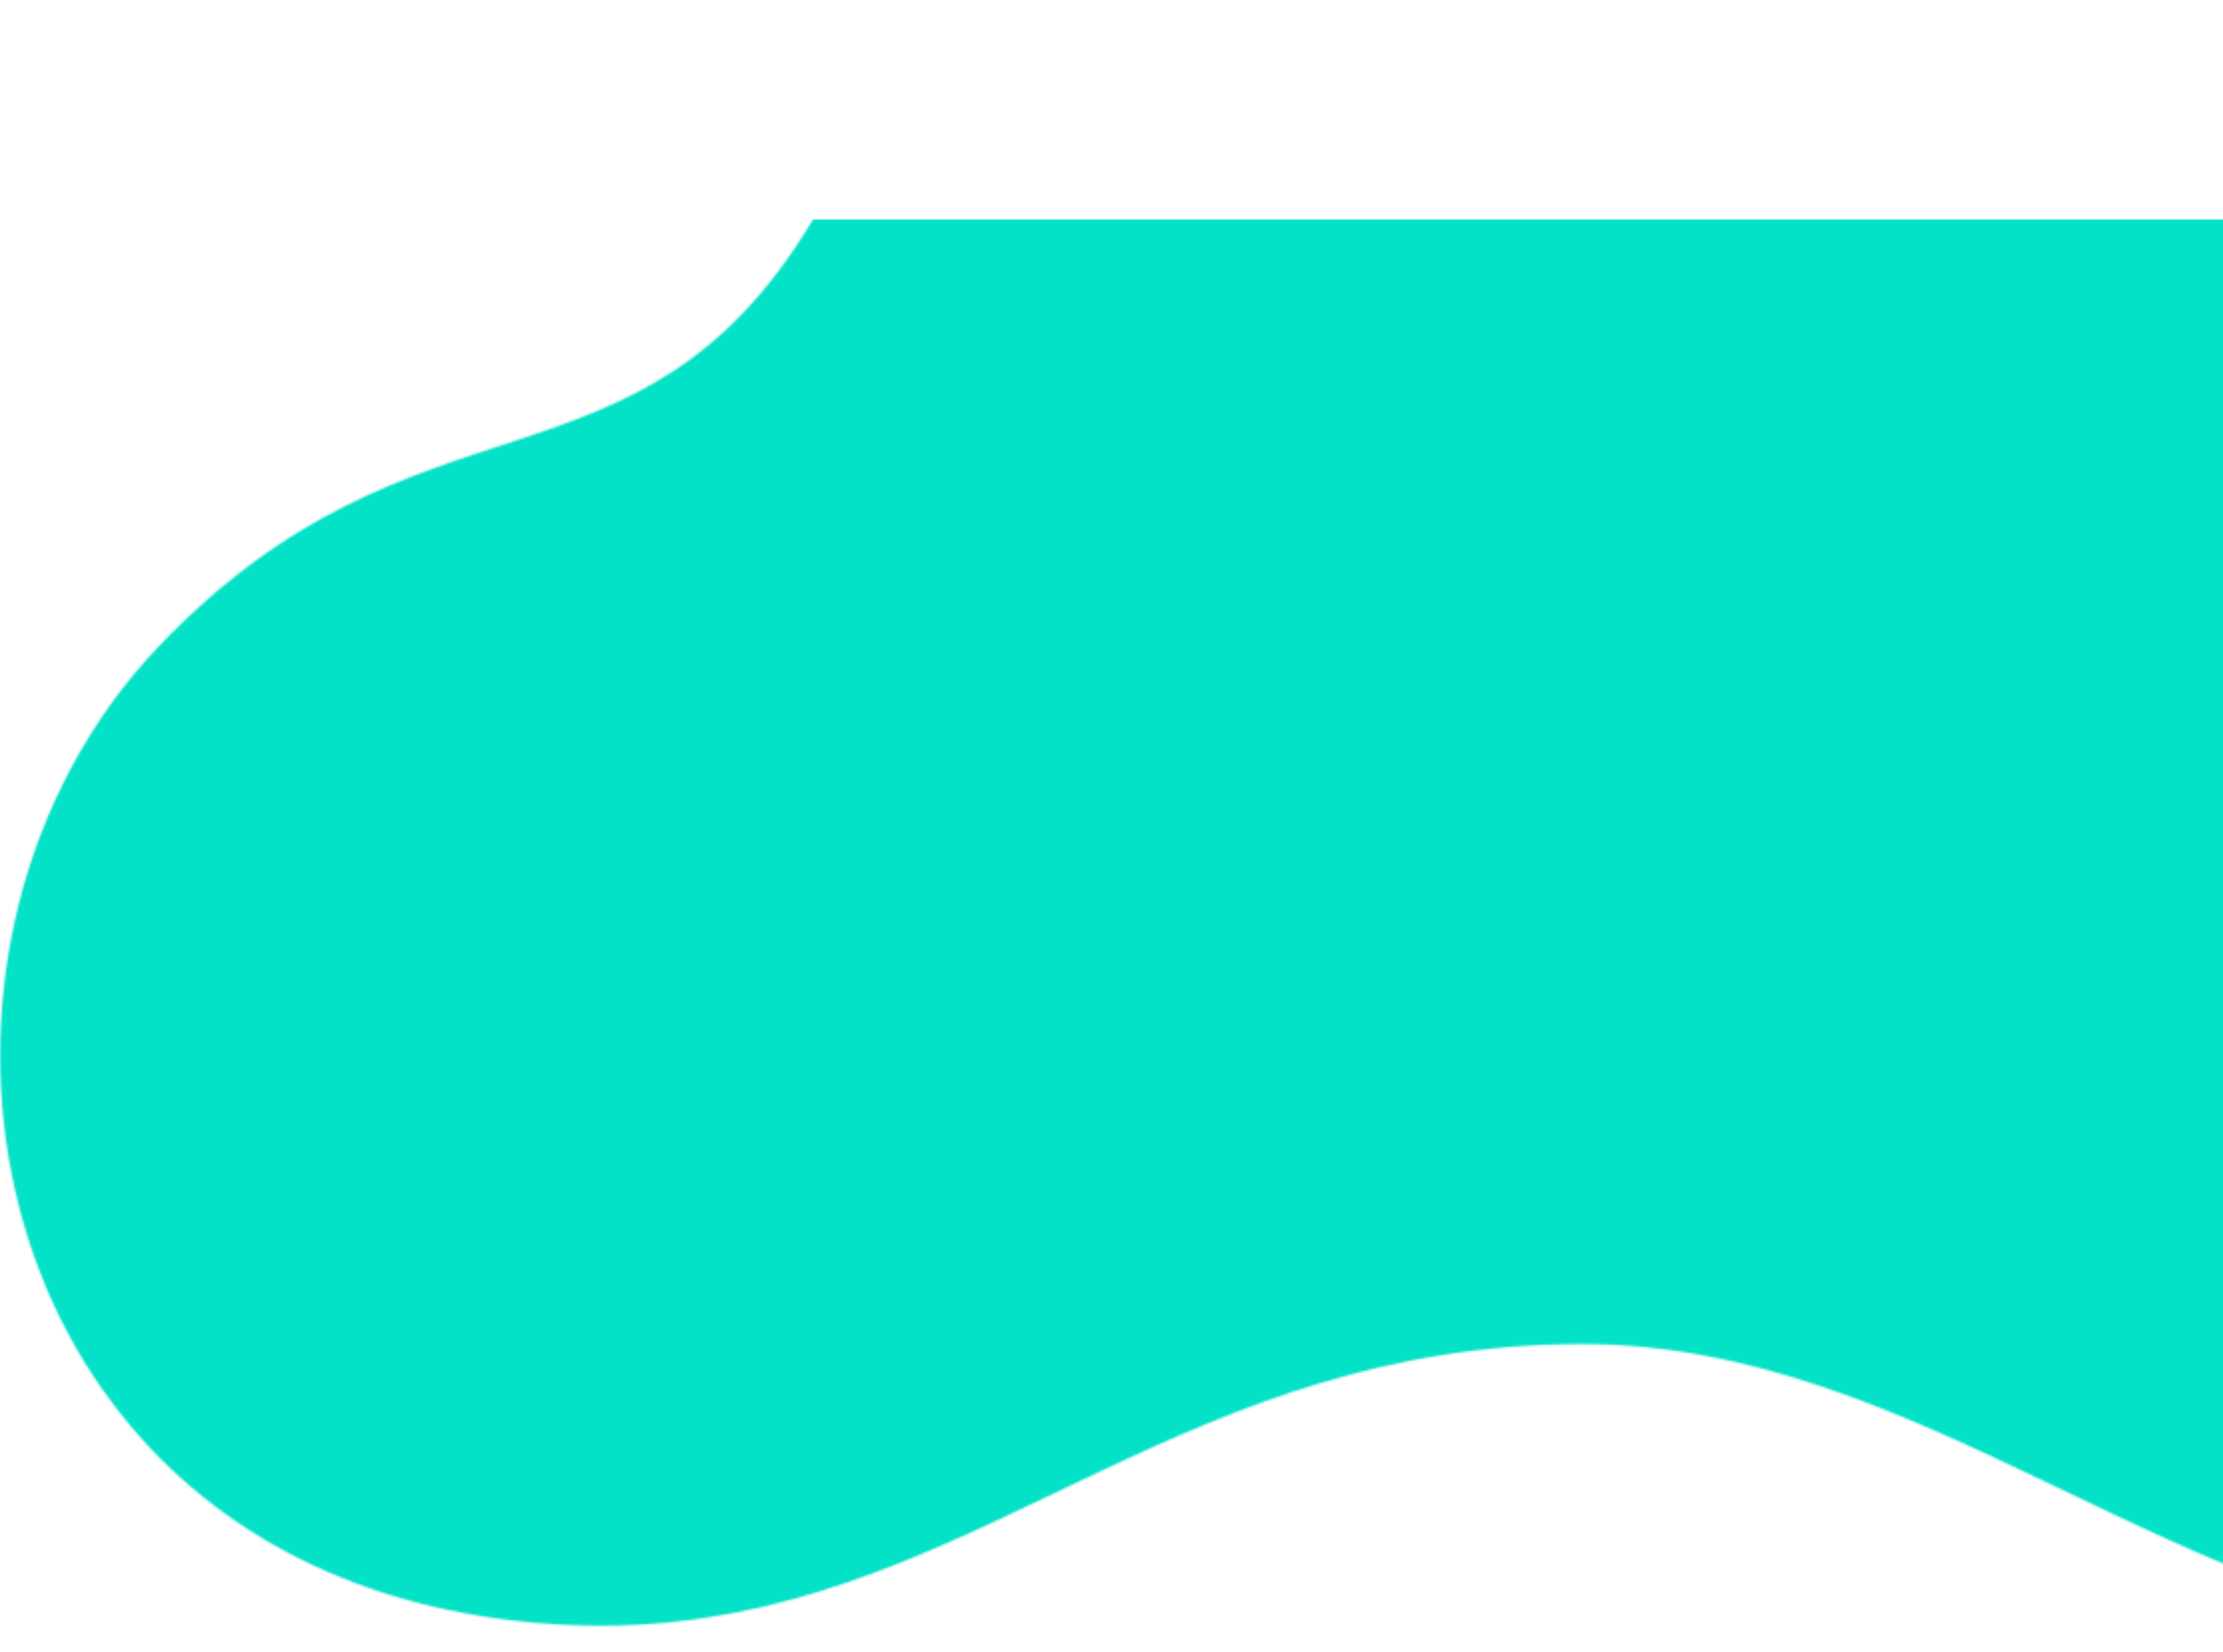 <svg width="1114" height="828" viewBox="0 0 1114 828" fill="none" xmlns="http://www.w3.org/2000/svg">
<mask id="mask0_6_26" style="mask-type:alpha" maskUnits="userSpaceOnUse" x="0" y="-476" width="1701" height="1304">
<g clip-path="url(#clip0_6_26)">
<path d="M1640.1 -383.7C1622.3 -406.3 1601.1 -425.6 1577 -441.7C1555.7 -455.9 1529.9 -466.6 1500.8 -473.4C1417.7 -492.7 1258.3 -401.5 1152 -345.5C959 -243.7 916.7 -266.9 771.8 -361.7C703 -406.8 636.1 -426.7 577 -426C502.3 -425.1 439.9 -391.5 401.4 -334.3C389.3 -316.4 379.6 -296.1 372.7 -273.9C346.8 -191.5 401.3 -115.9 423.4 -35.8C436.2 10.8 438.1 58.8 407 110.7C319.8 255.9 209.7 187.2 79.3 324.2C44.9 360.4 21.5 405.1 9.5 452.7C-12.7 541 4.1 639.1 62.4 711C108.2 767.5 179.7 807.8 277.8 814C299.5 815.4 320.1 814.8 339.7 812.6C498.8 795 598.4 674.1 791.8 673.6C964.6 673.1 1089.5 812.2 1277.7 826.5C1302.8 828.4 1330 826.7 1359.6 820.4C1411.9 809.3 1454.9 786 1487.3 754.1C1544.4 697.9 1568.5 614.8 1552.4 524.2C1548.9 504.6 1543.6 484.6 1536.2 464.5C1434.3 184.1 1577.8 198.2 1629.6 18.3C1629.8 17.6 1679.6 -61.1 1679.8 -61.8C1719.5 -201.2 1698.4 -309.6 1640.1 -383.7Z" fill="#03E2C7"/>
</g>
</mask>
<g mask="url(#mask0_6_26)">
<rect x="-806" y="110" width="1920" height="994" fill="#03E2C7"/>
</g>
<defs>
<clipPath id="clip0_6_26">
<rect width="1700.2" height="1303.2" fill="white" transform="translate(0 -476)"/>
</clipPath>
</defs>
</svg>
